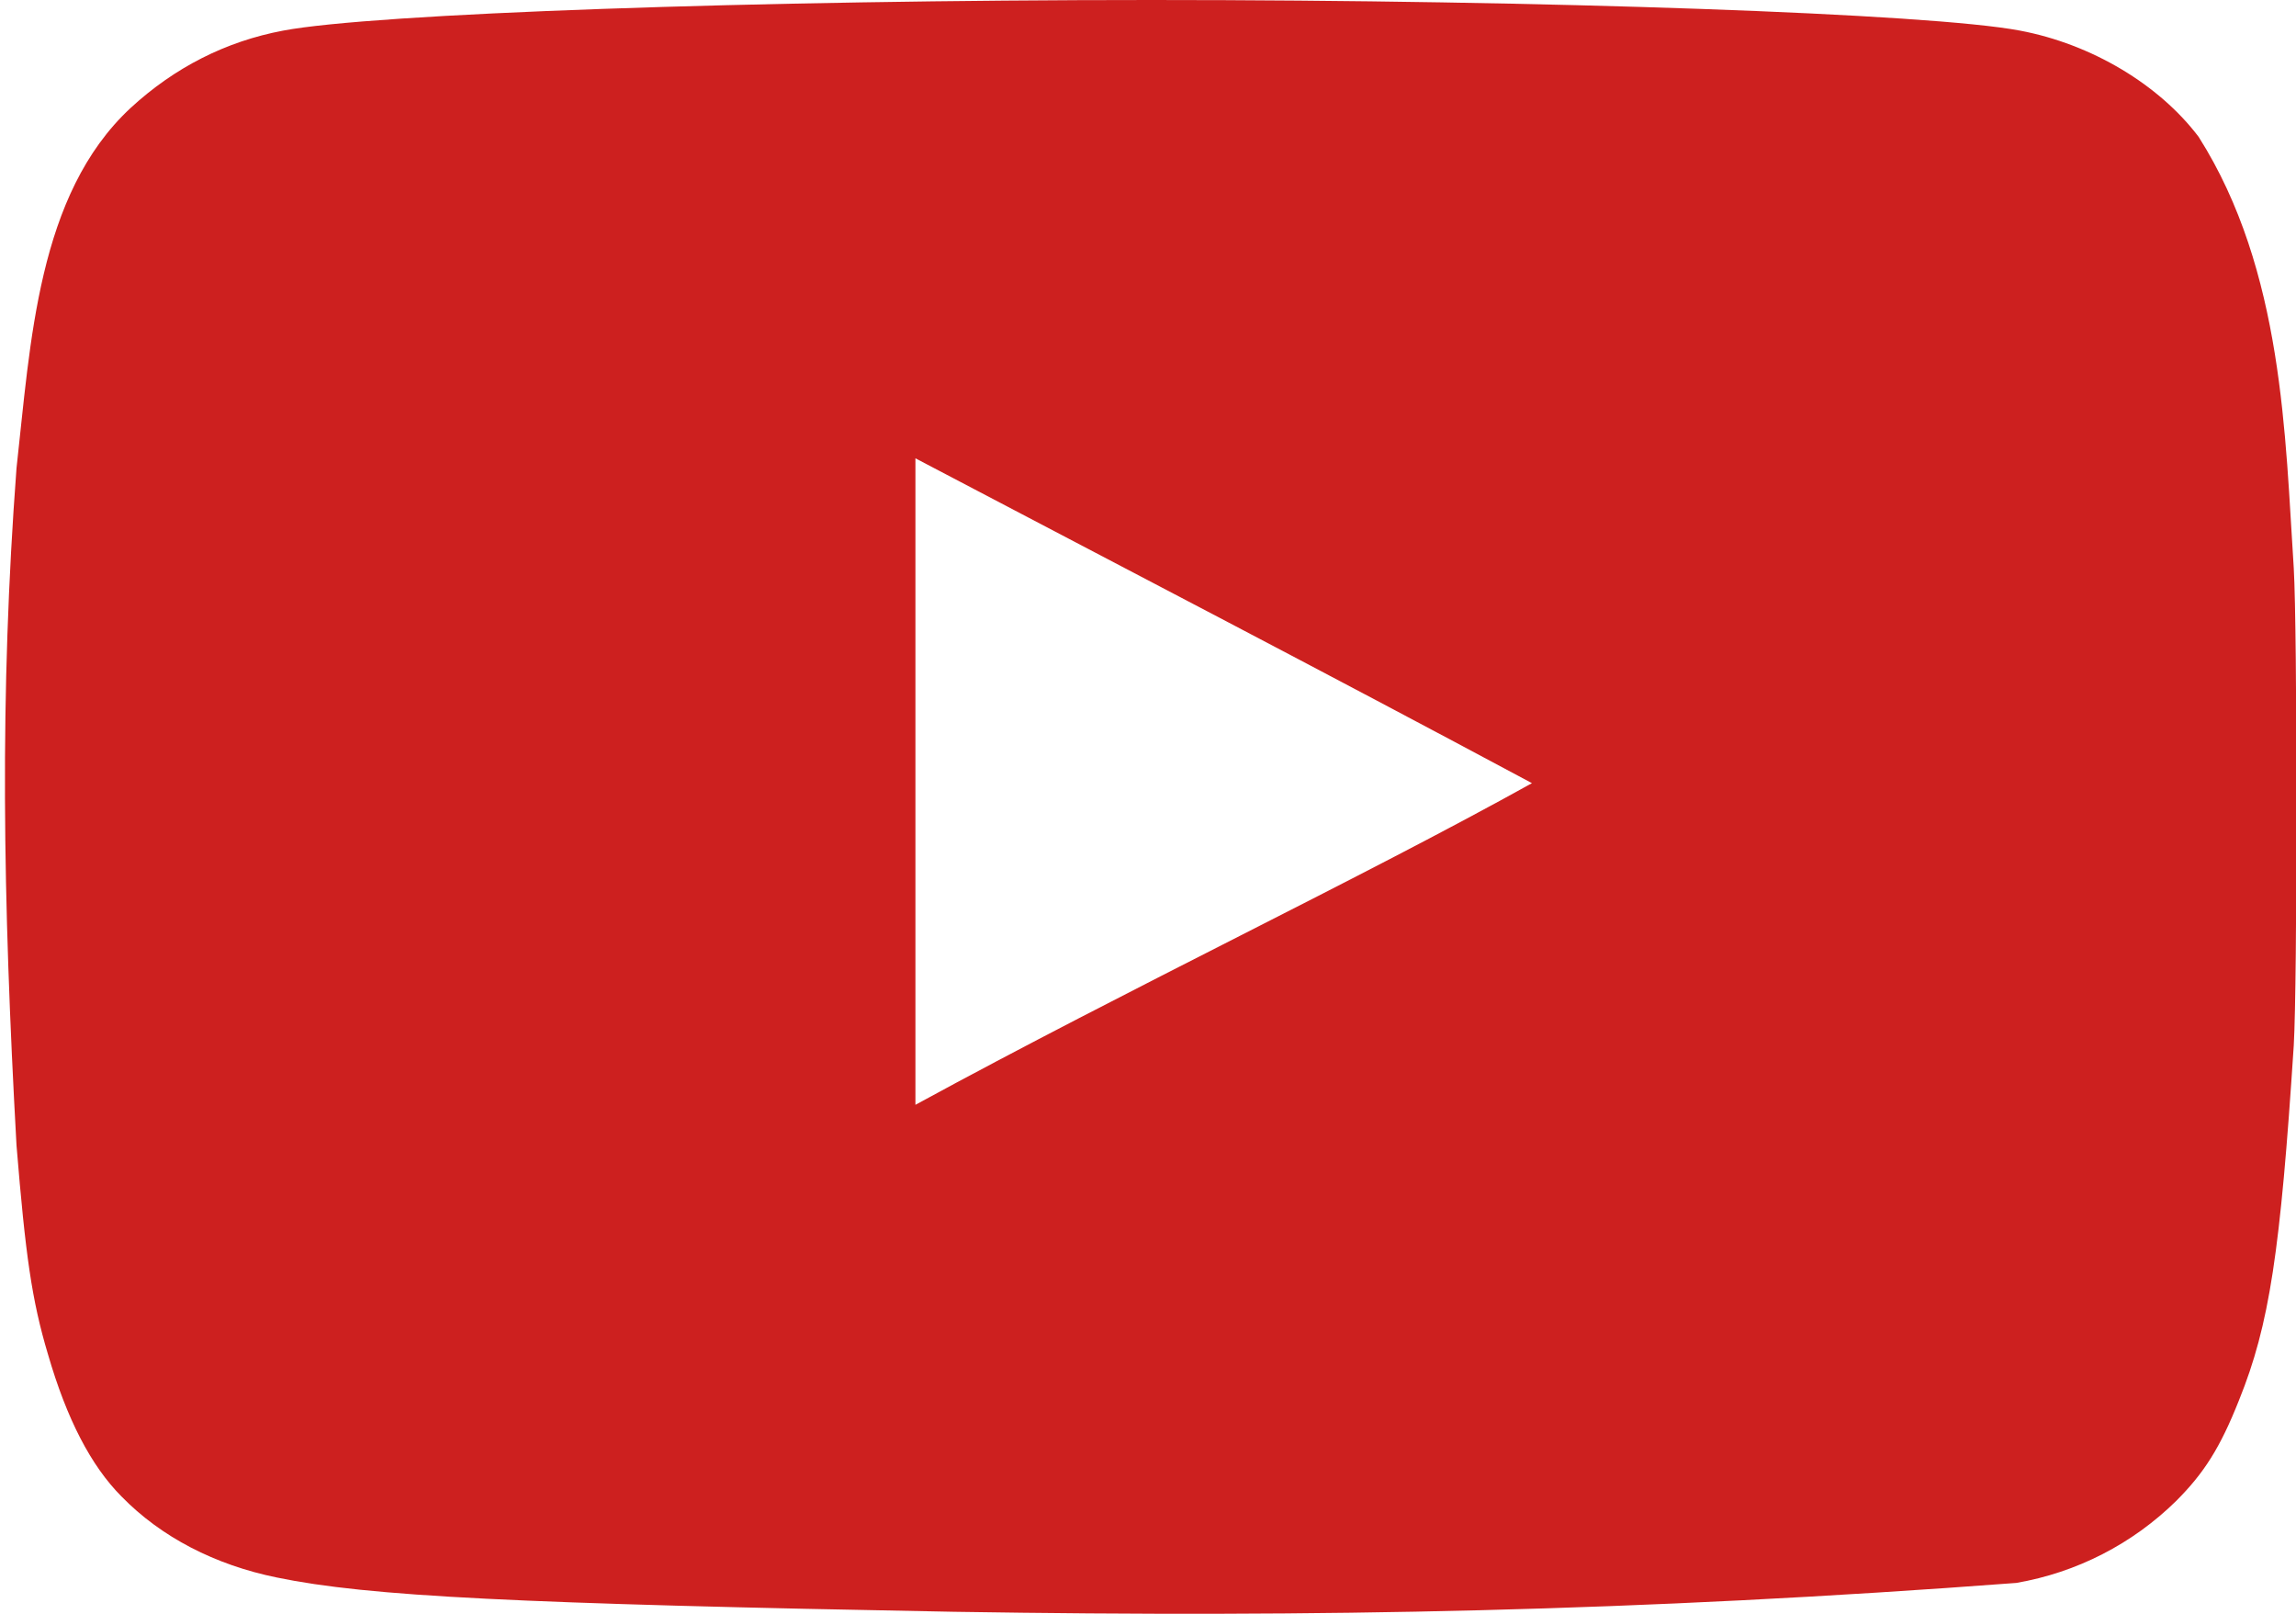 <svg width="37" height="26" viewBox="0 0 37 26" fill="none" xmlns="http://www.w3.org/2000/svg">
<path d="M15.374 25.968C8.341 25.838 5.939 25.721 4.463 25.416C3.464 25.213 2.596 24.764 1.959 24.111C1.467 23.617 1.076 22.864 0.773 21.819C0.512 20.948 0.411 20.223 0.266 18.453C0.045 14.458 -0.008 11.193 0.266 7.543C0.492 5.528 0.602 3.136 2.104 1.74C2.813 1.087 3.638 0.667 4.564 0.493C6.011 0.218 12.175 0 18.557 0C24.925 0 31.103 0.218 32.551 0.493C33.708 0.711 34.794 1.363 35.431 2.205C36.801 4.365 36.825 7.052 36.964 9.154C37.022 10.155 37.022 15.842 36.964 16.843C36.748 20.165 36.574 21.34 36.082 22.558C35.777 23.327 35.518 23.733 35.068 24.183C34.364 24.875 33.465 25.336 32.492 25.503C26.407 25.962 21.239 26.062 15.374 25.968ZM24.693 12.621C21.307 10.807 18.065 9.125 14.752 7.384V17.8C18.239 15.9 21.915 14.159 24.707 12.607L24.693 12.621Z" fill="#CD201F"/>
</svg>
